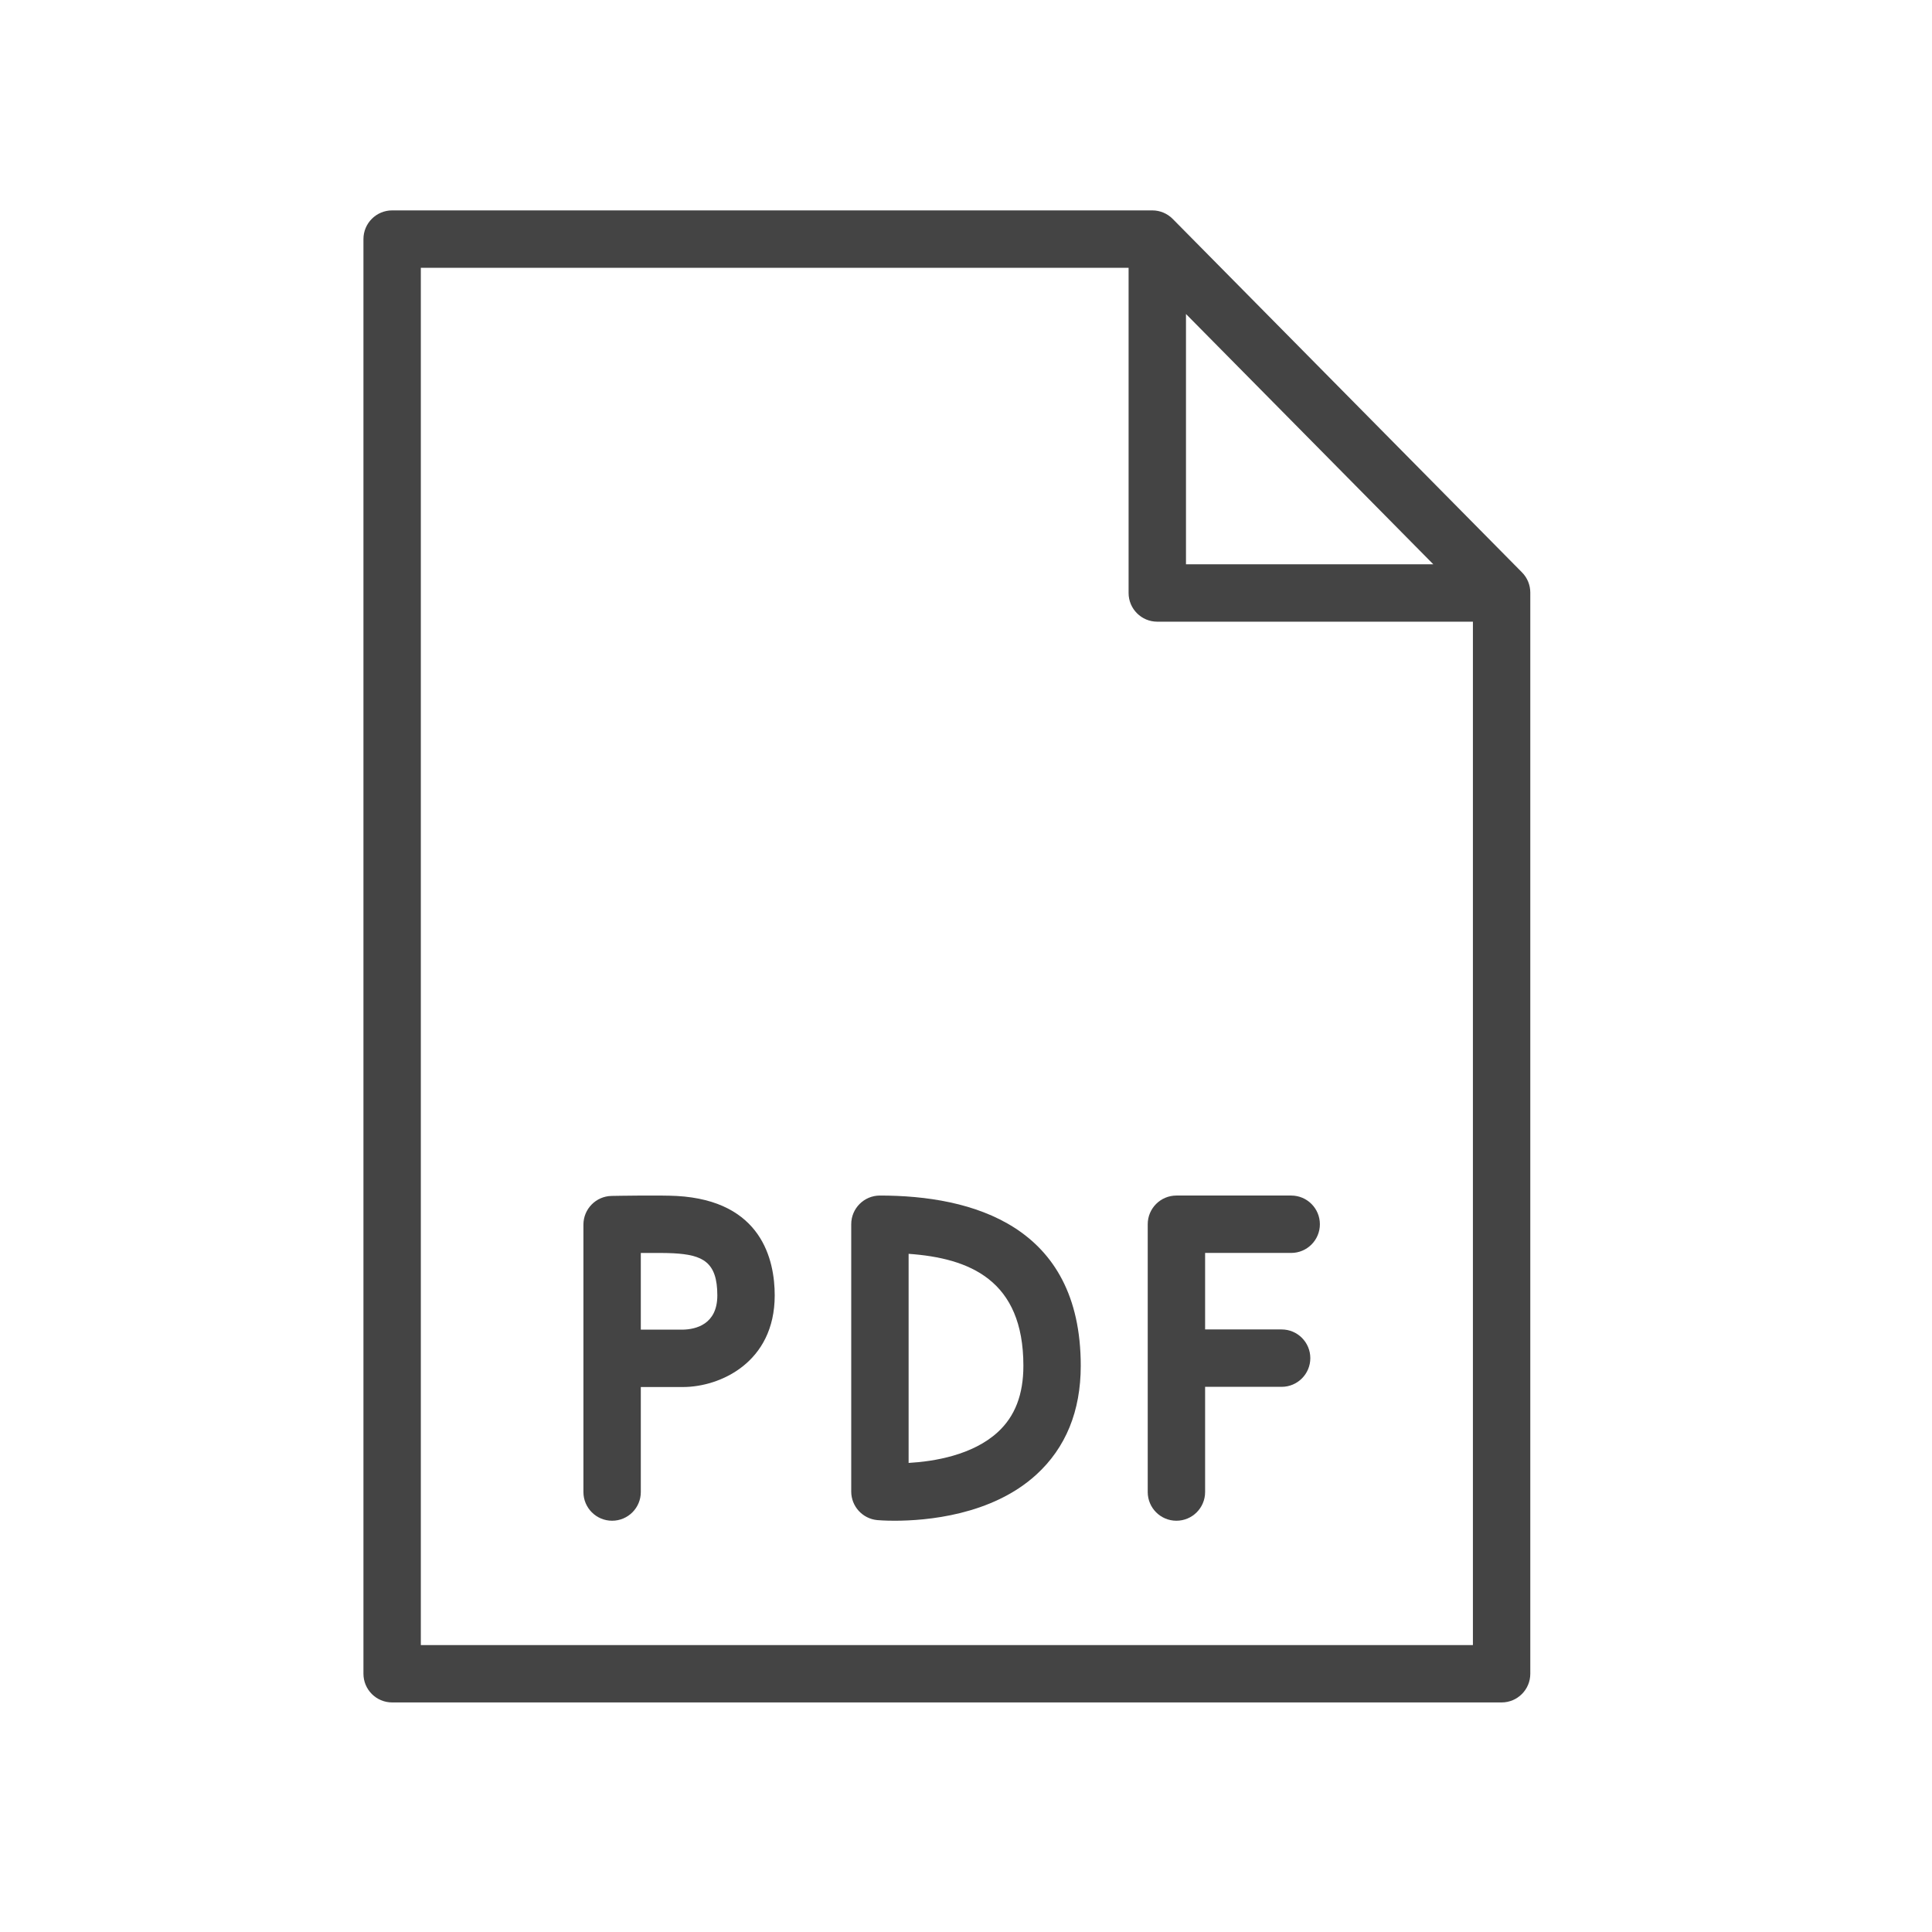 <?xml version="1.0" encoding="UTF-8"?> <svg xmlns="http://www.w3.org/2000/svg" width="101" height="101" viewBox="0 0 101 101" fill="none"> <path d="M35.377 62.522C34.523 62.475 32.231 62.515 31.973 62.52C31.156 62.535 30.5 63.202 30.5 64.02V78C30.5 78.829 31.172 79.5 32 79.5C32.828 79.5 33.5 78.829 33.5 78V72.51H35.706C37.633 72.51 40.5 71.235 40.5 67.72C40.5 65.885 39.834 62.77 35.377 62.522ZM35.706 69.51H33.5V65.502C34.179 65.496 34.874 65.499 35.211 65.518C36.73 65.602 37.5 65.966 37.5 67.721C37.5 69.242 36.366 69.495 35.706 69.51Z" fill="#444444"></path> <path d="M67.5 62.5H61.5C60.672 62.5 60 63.171 60 64V78C60 78.829 60.672 79.5 61.5 79.5C62.328 79.5 63 78.829 63 78V72.5H67C67.828 72.5 68.5 71.829 68.5 71C68.5 70.171 67.828 69.5 67 69.5H63V65.5H67.5C68.328 65.5 69 64.829 69 64C69 63.171 68.328 62.5 67.5 62.5Z" fill="#444444"></path> <path d="M46 62.5C45.172 62.5 44.5 63.171 44.5 64V77.973C44.5 78.748 45.091 79.396 45.863 79.467C45.915 79.472 46.251 79.5 46.773 79.5C48.4 79.5 51.839 79.224 54.174 77.092C55.717 75.684 56.499 73.768 56.499 71.398C56.5 64.043 50.79 62.5 46 62.5ZM52.16 74.869C50.847 76.073 48.833 76.402 47.5 76.478V65.547C50.665 65.771 53.5 66.902 53.5 71.397C53.5 72.906 53.062 74.042 52.16 74.869Z" fill="#444444"></path> <path d="M79.567 29.924L61.307 11.445C61.025 11.16 60.641 10.999 60.24 10.999H20.5C19.672 10.999 19 11.67 19 12.499V87.499C19 88.328 19.672 88.999 20.5 88.999H78.5C79.328 88.999 80 88.328 80 87.499V30.978C80 30.584 79.845 30.205 79.567 29.924ZM62 16.415L74.93 29.5H62V16.415ZM22 86V14H59V31C59 31.829 59.672 32.5 60.5 32.5H77V86H22Z" fill="#444444"></path> </svg> 